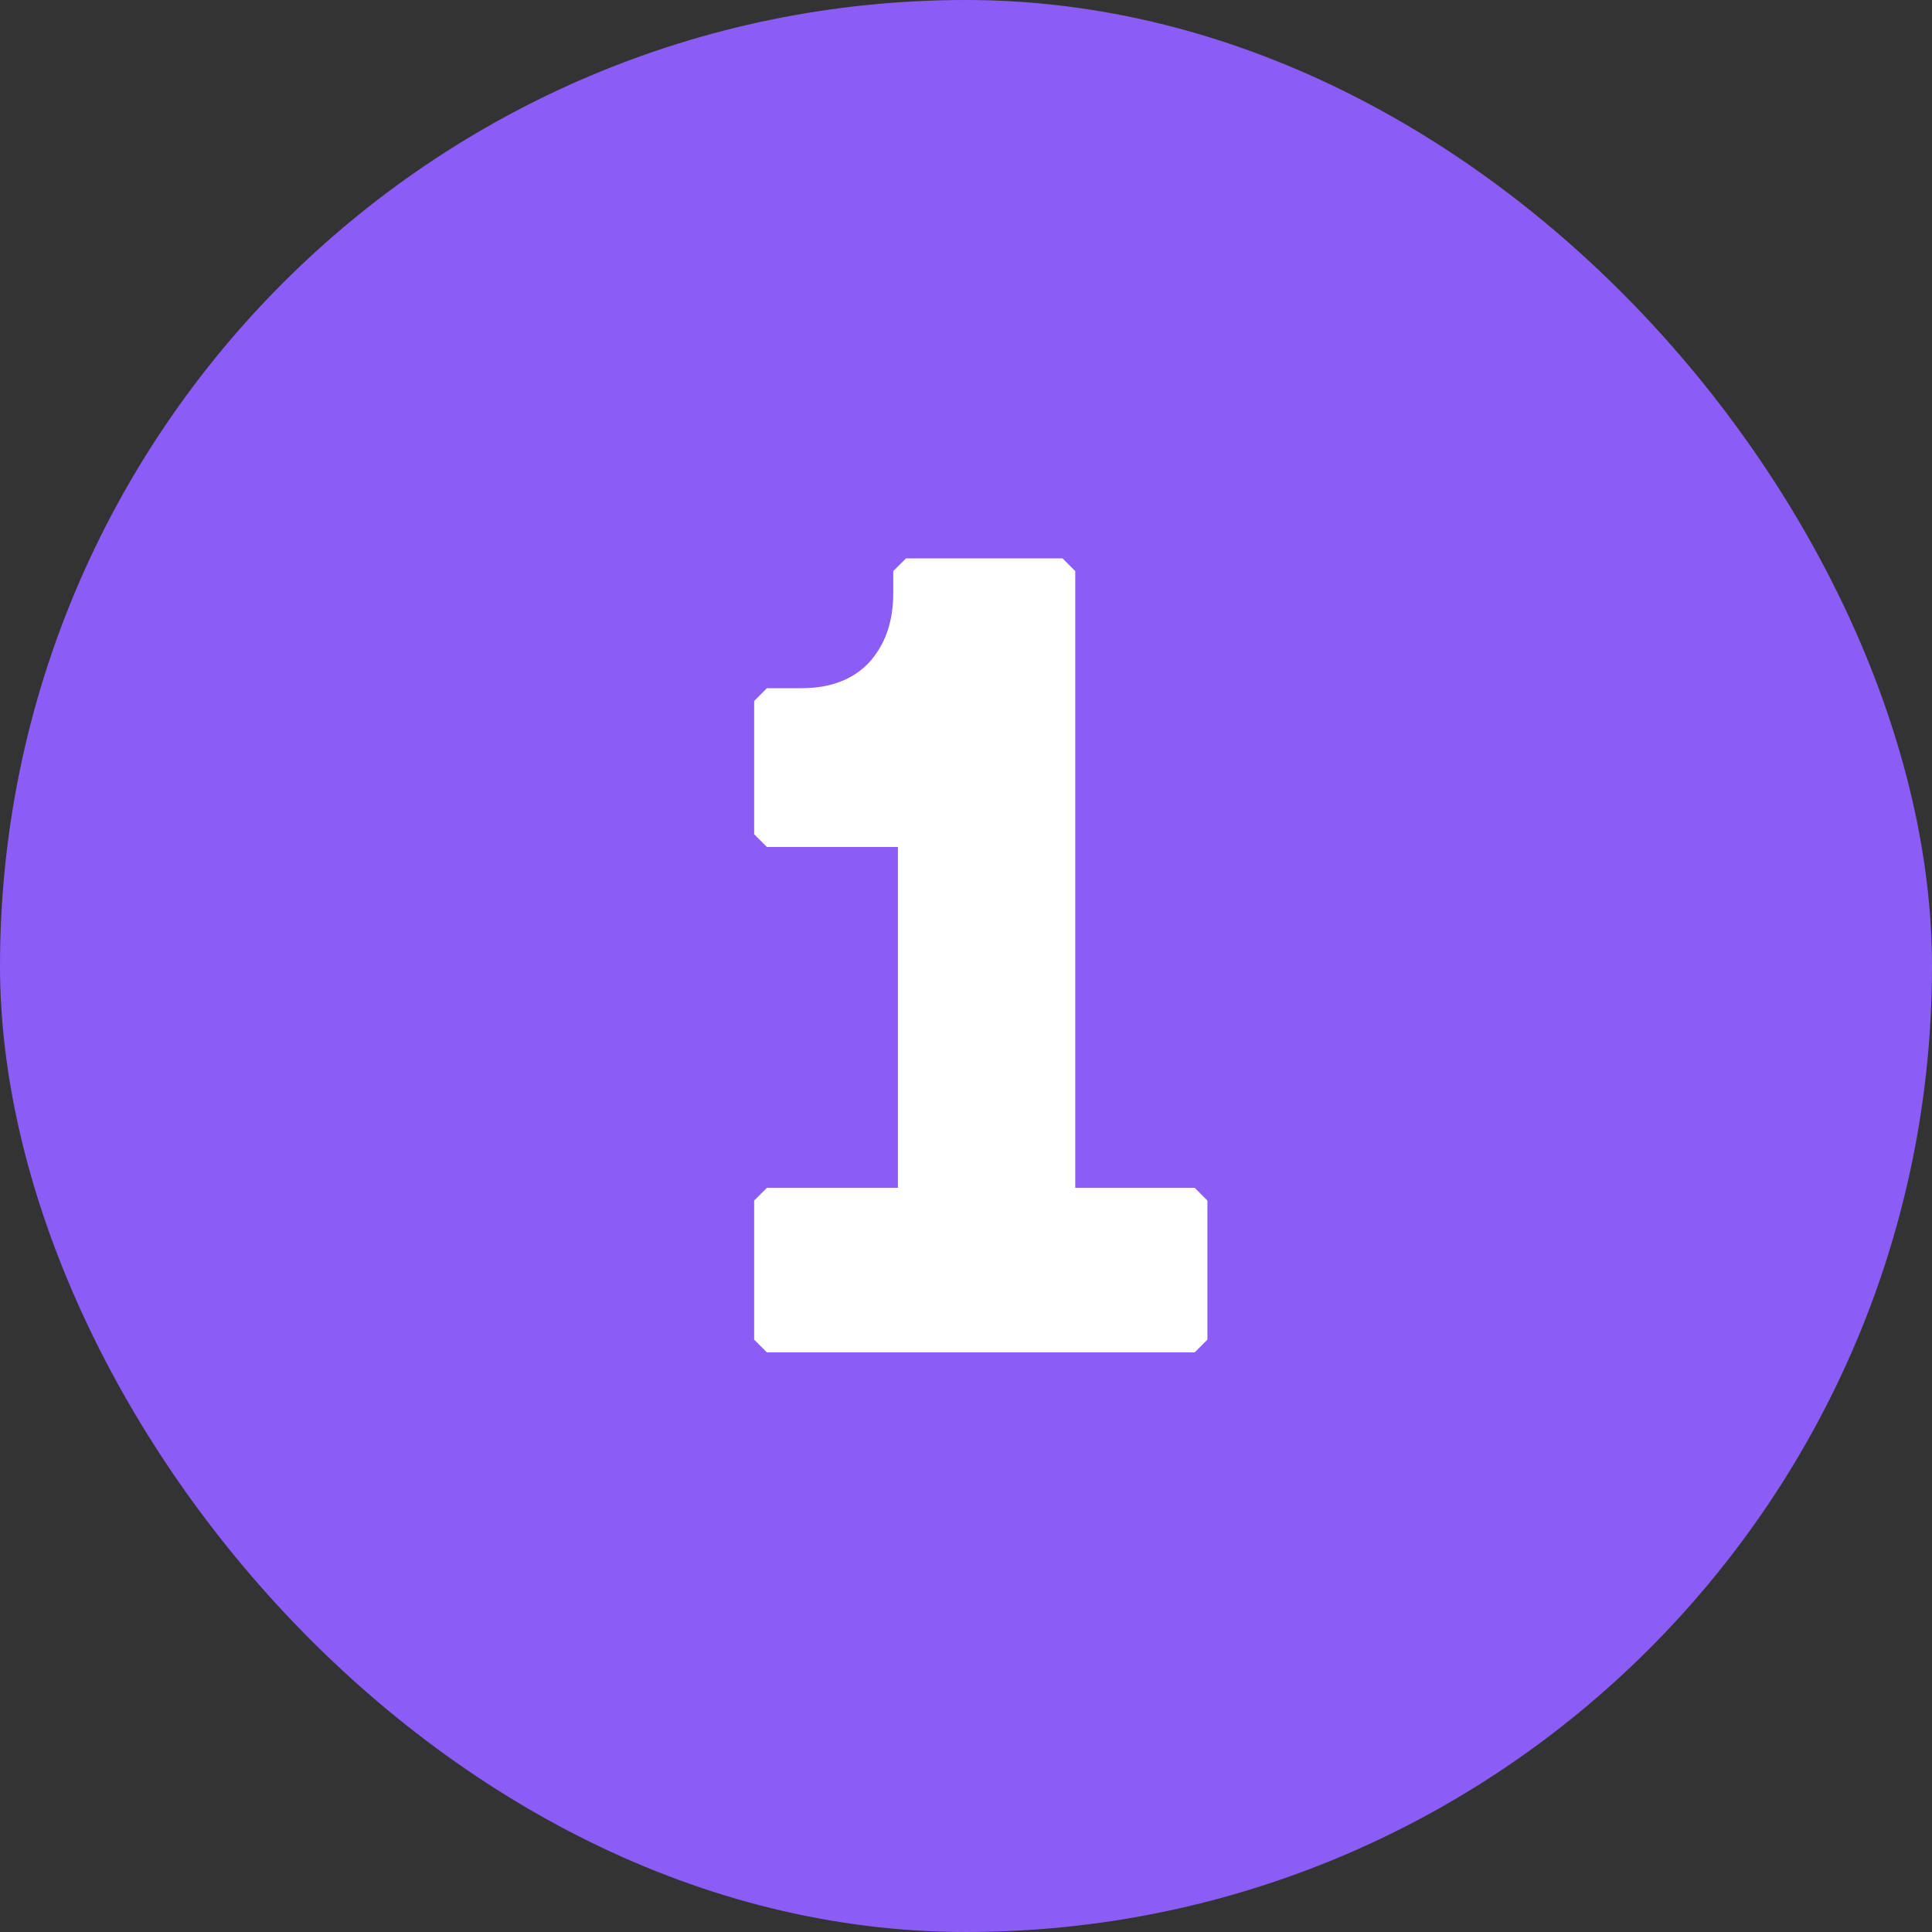 <?xml version="1.0" encoding="UTF-8"?> <svg xmlns="http://www.w3.org/2000/svg" width="20" height="20" viewBox="0 0 20 20" fill="none"><rect x="0" y="0" width="20" height="20" fill="#333333" stroke="none"/><rect width="20" height="20" rx="10" fill="#8B5CF6"></rect><path d="M12.367 12.296L12.499 12.428V13.868L12.367 14H7.939L7.807 13.868V12.428L7.939 12.296H9.295V8.768H7.939L7.807 8.636V7.256L7.939 7.124H8.299C8.595 7.124 8.827 7.036 8.995 6.86C9.163 6.676 9.247 6.436 9.247 6.14V5.912L9.379 5.78H10.999L11.131 5.912V12.296H12.367Z" fill="white"></path></svg> 